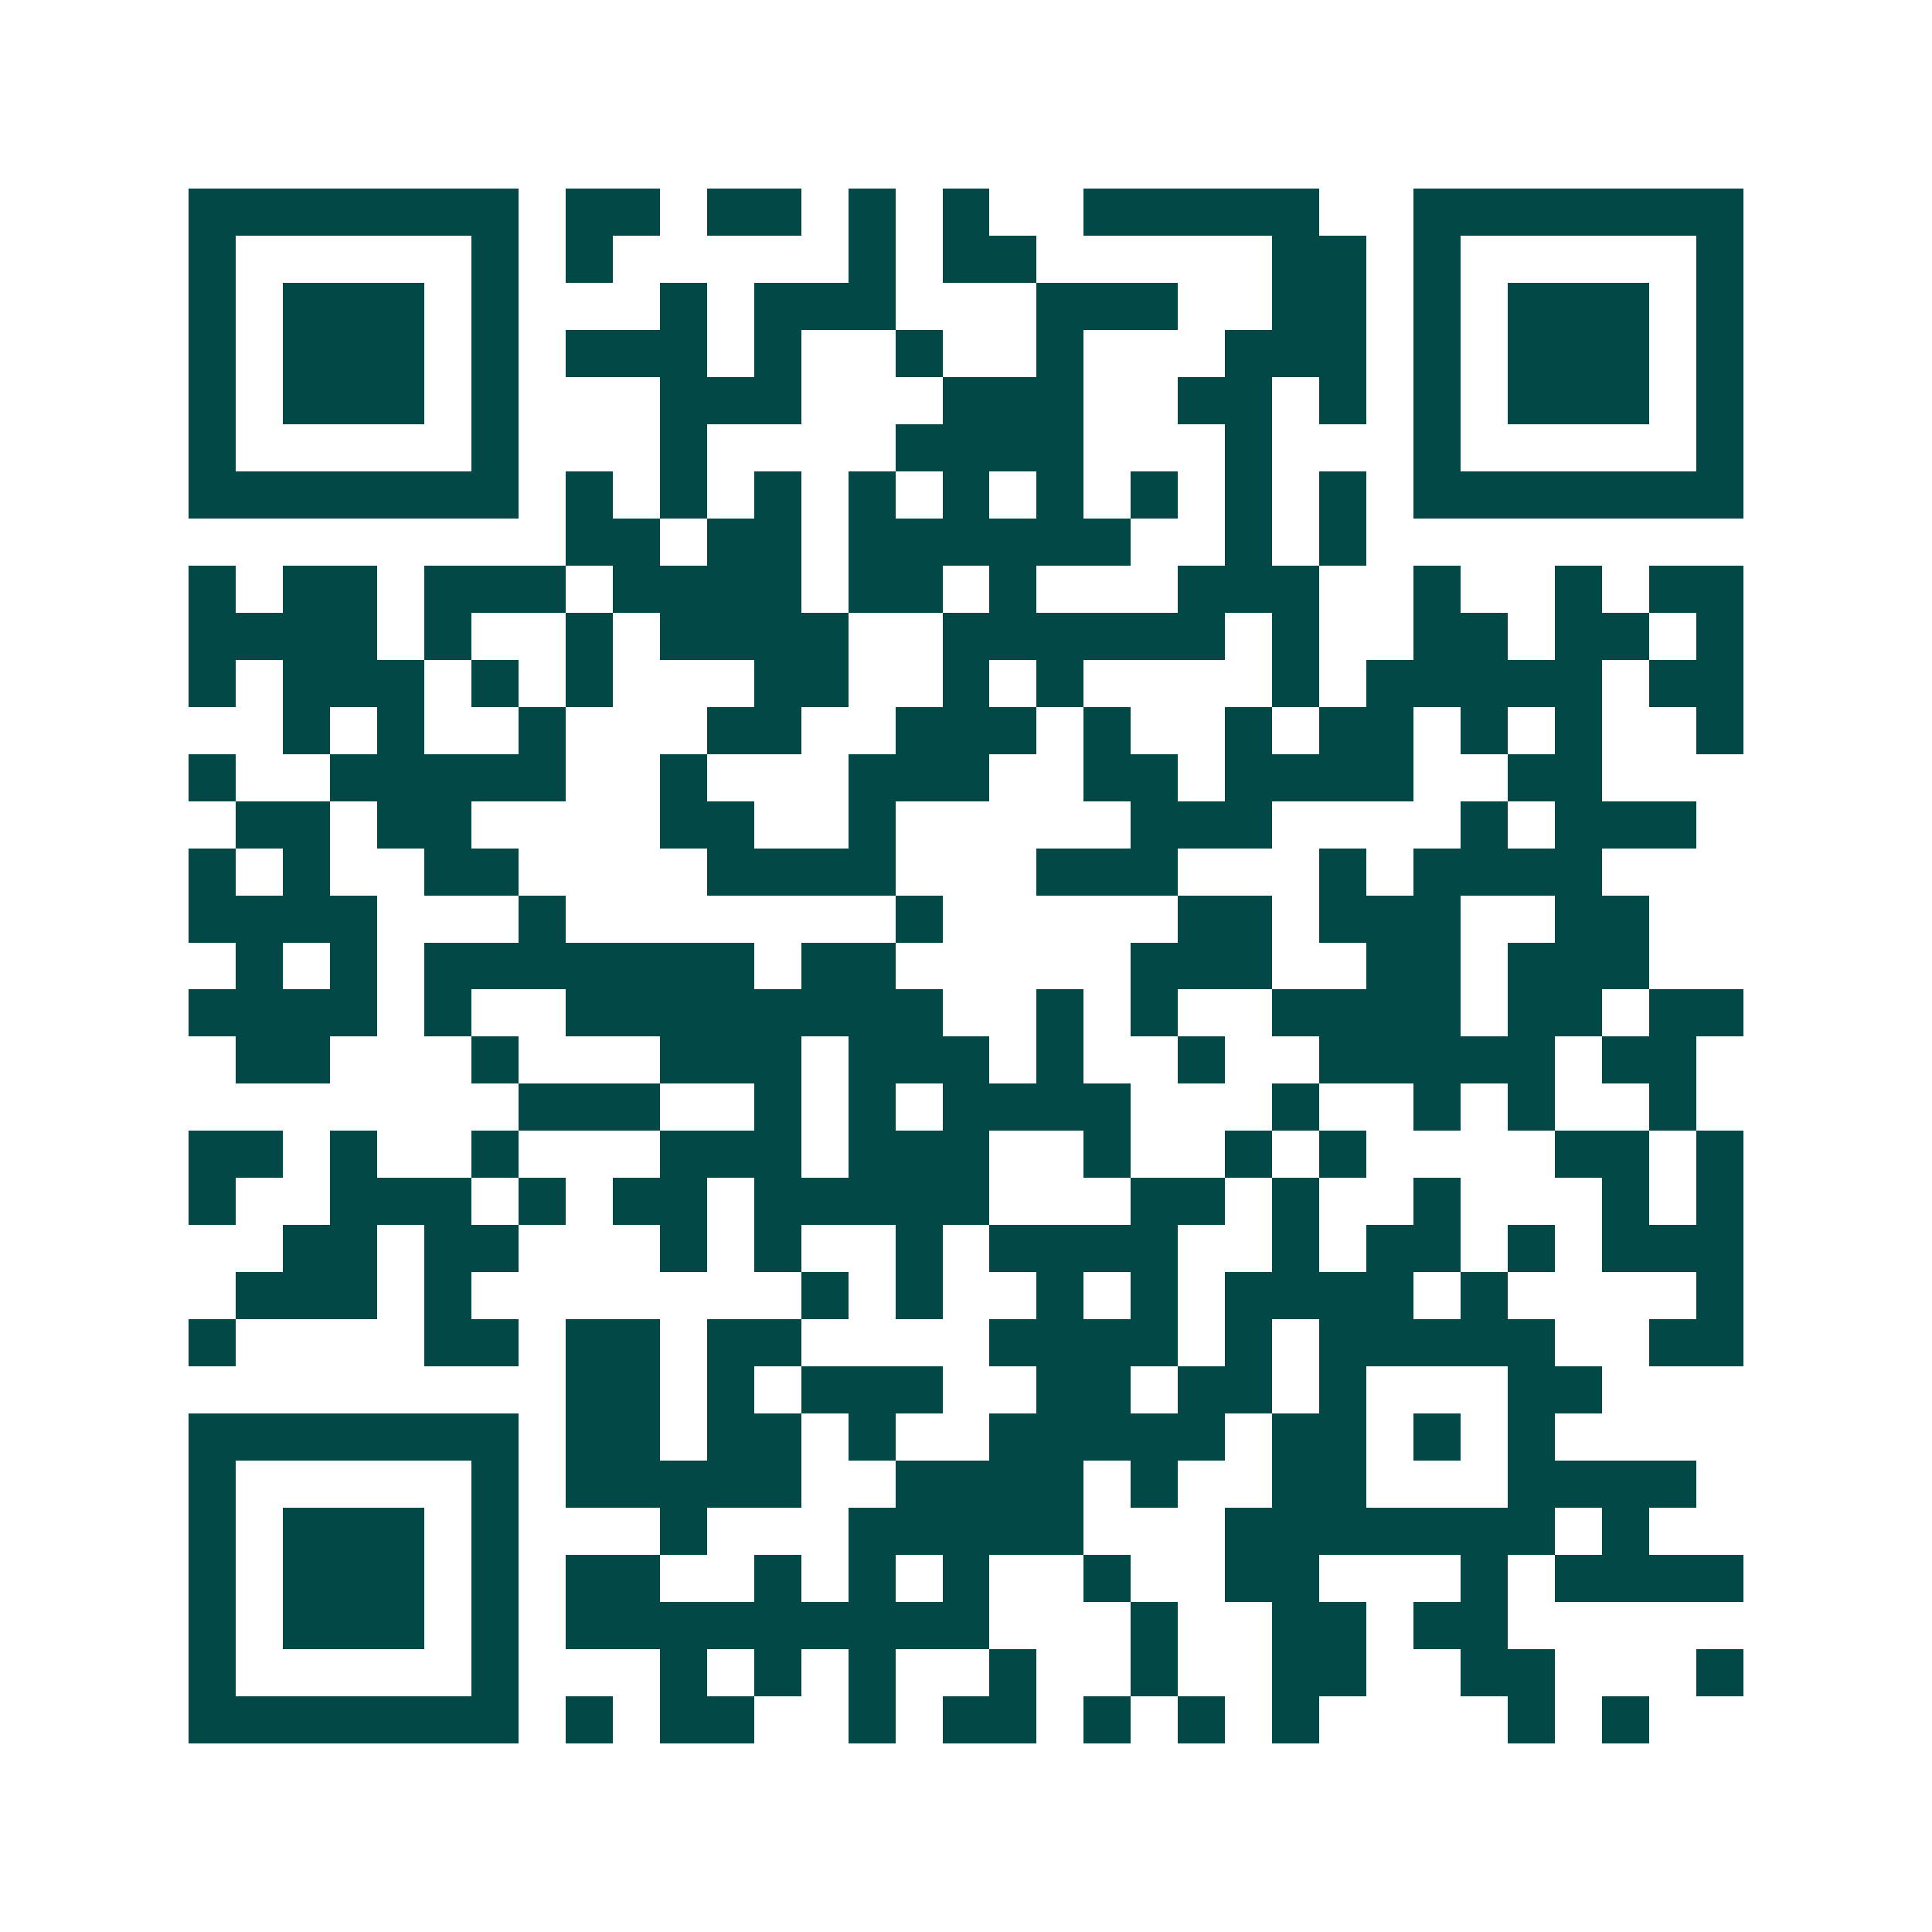 <svg xmlns="http://www.w3.org/2000/svg" width="200" height="200" viewBox="0 0 41 41" shape-rendering="crispEdges"><path fill="#ffffff" d="M0 0h41v41H0z"/><path stroke="#014847" d="M4 4.5h7m1 0h2m1 0h2m1 0h1m1 0h1m2 0h5m2 0h7M4 5.5h1m5 0h1m1 0h1m5 0h1m1 0h2m5 0h2m1 0h1m5 0h1M4 6.5h1m1 0h3m1 0h1m3 0h1m1 0h3m3 0h3m2 0h2m1 0h1m1 0h3m1 0h1M4 7.5h1m1 0h3m1 0h1m1 0h3m1 0h1m2 0h1m2 0h1m3 0h3m1 0h1m1 0h3m1 0h1M4 8.5h1m1 0h3m1 0h1m3 0h3m3 0h3m2 0h2m1 0h1m1 0h1m1 0h3m1 0h1M4 9.5h1m5 0h1m3 0h1m4 0h4m3 0h1m3 0h1m5 0h1M4 10.5h7m1 0h1m1 0h1m1 0h1m1 0h1m1 0h1m1 0h1m1 0h1m1 0h1m1 0h1m1 0h7M12 11.5h2m1 0h2m1 0h6m2 0h1m1 0h1M4 12.5h1m1 0h2m1 0h3m1 0h4m1 0h2m1 0h1m3 0h3m2 0h1m2 0h1m1 0h2M4 13.5h4m1 0h1m2 0h1m1 0h4m2 0h6m1 0h1m2 0h2m1 0h2m1 0h1M4 14.5h1m1 0h3m1 0h1m1 0h1m3 0h2m2 0h1m1 0h1m4 0h1m1 0h5m1 0h2M6 15.5h1m1 0h1m2 0h1m3 0h2m2 0h3m1 0h1m2 0h1m1 0h2m1 0h1m1 0h1m2 0h1M4 16.5h1m2 0h5m2 0h1m3 0h3m2 0h2m1 0h4m2 0h2M5 17.5h2m1 0h2m4 0h2m2 0h1m5 0h3m4 0h1m1 0h3M4 18.5h1m1 0h1m2 0h2m4 0h4m3 0h3m3 0h1m1 0h4M4 19.5h4m3 0h1m7 0h1m5 0h2m1 0h3m2 0h2M5 20.5h1m1 0h1m1 0h7m1 0h2m5 0h3m2 0h2m1 0h3M4 21.5h4m1 0h1m2 0h8m2 0h1m1 0h1m2 0h4m1 0h2m1 0h2M5 22.5h2m3 0h1m3 0h3m1 0h3m1 0h1m2 0h1m2 0h5m1 0h2M11 23.5h3m2 0h1m1 0h1m1 0h4m3 0h1m2 0h1m1 0h1m2 0h1M4 24.5h2m1 0h1m2 0h1m3 0h3m1 0h3m2 0h1m2 0h1m1 0h1m4 0h2m1 0h1M4 25.5h1m2 0h3m1 0h1m1 0h2m1 0h5m3 0h2m1 0h1m2 0h1m3 0h1m1 0h1M6 26.5h2m1 0h2m3 0h1m1 0h1m2 0h1m1 0h4m2 0h1m1 0h2m1 0h1m1 0h3M5 27.5h3m1 0h1m7 0h1m1 0h1m2 0h1m1 0h1m1 0h4m1 0h1m4 0h1M4 28.5h1m4 0h2m1 0h2m1 0h2m4 0h4m1 0h1m1 0h5m2 0h2M12 29.5h2m1 0h1m1 0h3m2 0h2m1 0h2m1 0h1m3 0h2M4 30.5h7m1 0h2m1 0h2m1 0h1m2 0h5m1 0h2m1 0h1m1 0h1M4 31.5h1m5 0h1m1 0h5m2 0h4m1 0h1m2 0h2m3 0h4M4 32.5h1m1 0h3m1 0h1m3 0h1m3 0h5m3 0h7m1 0h1M4 33.5h1m1 0h3m1 0h1m1 0h2m2 0h1m1 0h1m1 0h1m2 0h1m2 0h2m3 0h1m1 0h4M4 34.5h1m1 0h3m1 0h1m1 0h9m3 0h1m2 0h2m1 0h2M4 35.5h1m5 0h1m3 0h1m1 0h1m1 0h1m2 0h1m2 0h1m2 0h2m2 0h2m3 0h1M4 36.5h7m1 0h1m1 0h2m2 0h1m1 0h2m1 0h1m1 0h1m1 0h1m4 0h1m1 0h1"/></svg>
